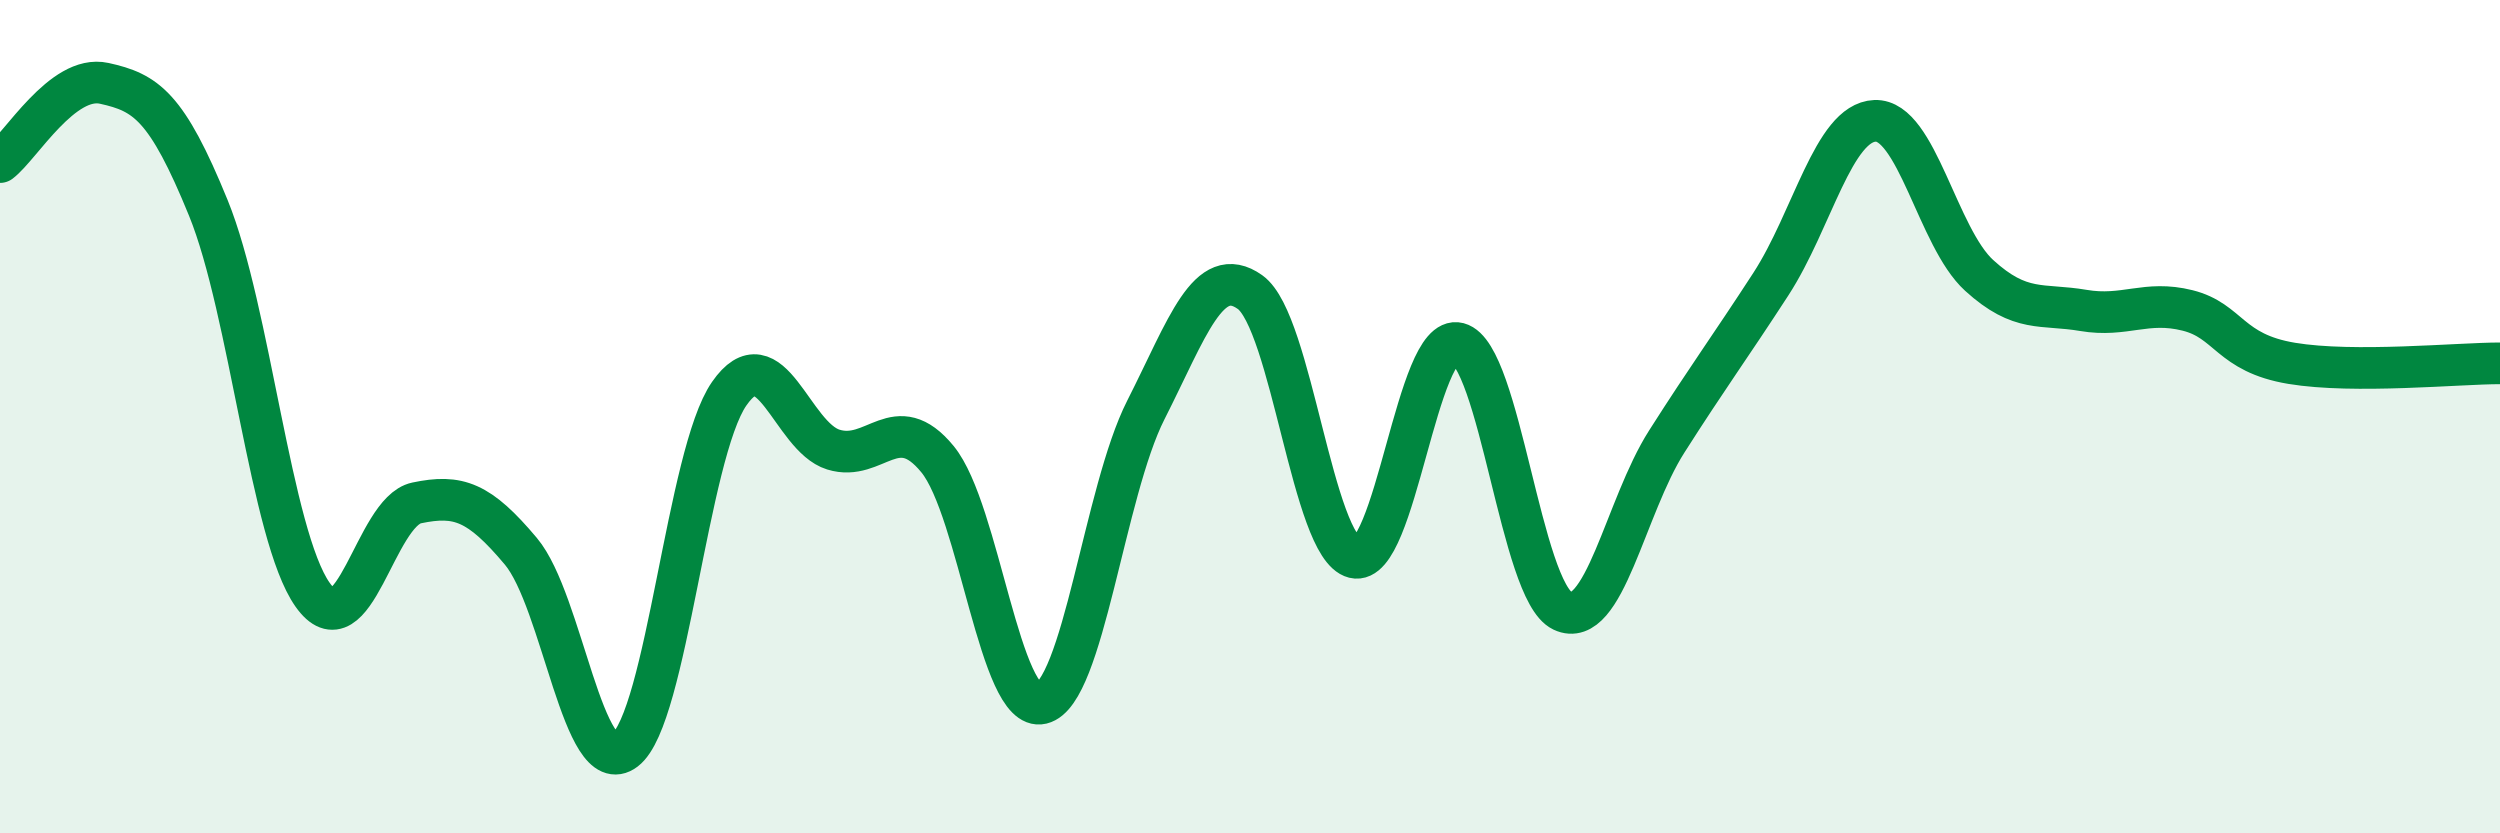 
    <svg width="60" height="20" viewBox="0 0 60 20" xmlns="http://www.w3.org/2000/svg">
      <path
        d="M 0,3.89 C 0.5,3.51 1.5,1.78 2.5,2 C 3.5,2.22 4,2.54 5,4.99 C 6,7.44 6.5,12.85 7.5,14.27 C 8.5,15.69 9,12.28 10,12.07 C 11,11.86 11.5,12.04 12.5,13.23 C 13.5,14.42 14,18.76 15,18 C 16,17.24 16.5,10.89 17.5,9.45 C 18.5,8.01 19,10.48 20,10.79 C 21,11.1 21.5,9.8 22.5,11.02 C 23.5,12.24 24,17.12 25,16.88 C 26,16.64 26.5,11.81 27.5,9.84 C 28.5,7.87 29,6.3 30,7.01 C 31,7.72 31.5,13.13 32.5,13.38 C 33.5,13.63 34,7.98 35,8.24 C 36,8.5 36.5,14.19 37.5,14.66 C 38.5,15.13 39,12.17 40,10.6 C 41,9.03 41.5,8.36 42.5,6.82 C 43.5,5.28 44,2.94 45,2.9 C 46,2.86 46.5,5.7 47.5,6.61 C 48.5,7.52 49,7.28 50,7.45 C 51,7.62 51.5,7.2 52.5,7.45 C 53.5,7.7 53.5,8.47 55,8.72 C 56.5,8.97 59,8.72 60,8.72L60 20L0 20Z"
        fill="#008740"
        opacity="0.1"
        stroke-linecap="round"
        stroke-linejoin="round"
      />
      <path
        d="M 0,3.89 C 0.5,3.51 1.5,1.78 2.5,2 C 3.5,2.22 4,2.54 5,4.99 C 6,7.44 6.5,12.85 7.5,14.27 C 8.5,15.69 9,12.28 10,12.07 C 11,11.86 11.5,12.04 12.5,13.23 C 13.5,14.42 14,18.76 15,18 C 16,17.24 16.5,10.89 17.5,9.45 C 18.5,8.01 19,10.48 20,10.79 C 21,11.1 21.5,9.8 22.5,11.02 C 23.5,12.24 24,17.12 25,16.88 C 26,16.64 26.5,11.81 27.5,9.84 C 28.5,7.87 29,6.3 30,7.01 C 31,7.72 31.5,13.13 32.5,13.38 C 33.5,13.63 34,7.98 35,8.24 C 36,8.5 36.5,14.19 37.5,14.66 C 38.5,15.13 39,12.17 40,10.6 C 41,9.03 41.5,8.36 42.5,6.82 C 43.5,5.28 44,2.94 45,2.9 C 46,2.86 46.5,5.7 47.5,6.61 C 48.5,7.52 49,7.28 50,7.45 C 51,7.62 51.5,7.2 52.5,7.45 C 53.5,7.7 53.5,8.47 55,8.72 C 56.5,8.97 59,8.72 60,8.72"
        stroke="#008740"
        stroke-width="1"
        fill="none"
        stroke-linecap="round"
        stroke-linejoin="round"
      />
    </svg>
  